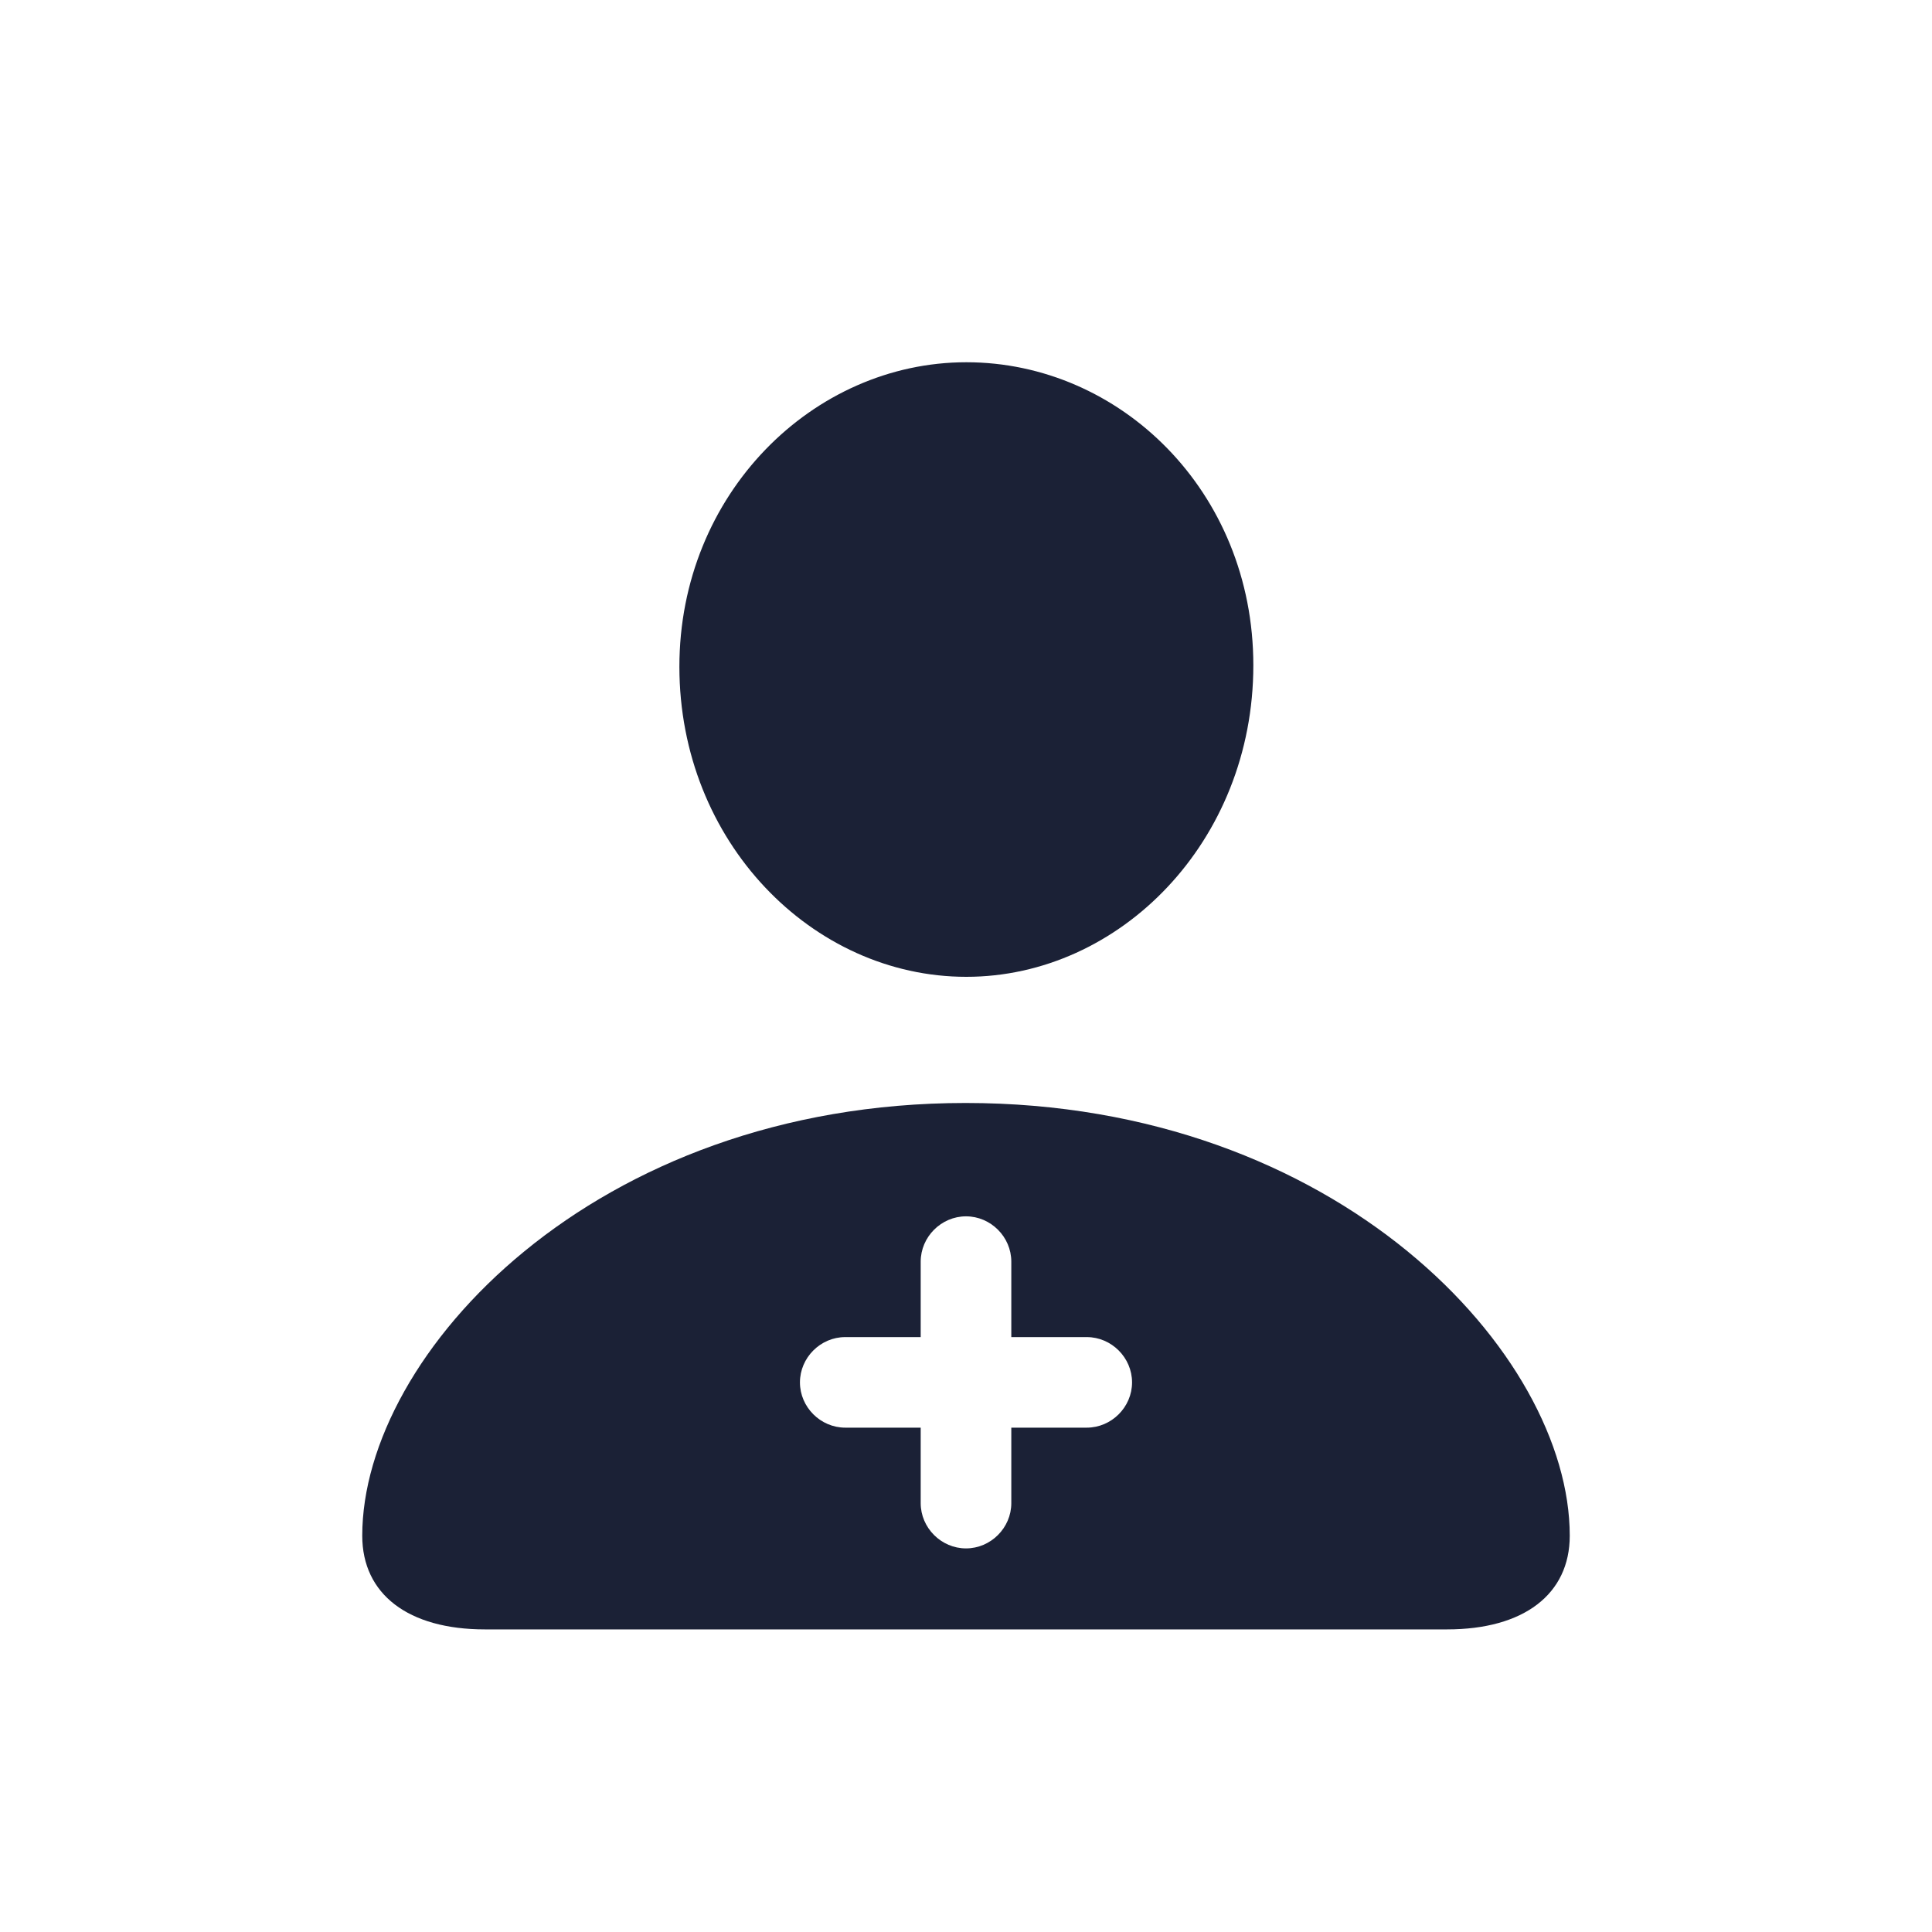 <svg width="40" height="40" viewBox="0 0 40 40" fill="none" xmlns="http://www.w3.org/2000/svg">
<path fill-rule="evenodd" clip-rule="evenodd" d="M29.96 33.735H10.04C8.451 33.735 7.5 33.006 7.5 31.795C7.5 28.03 12.298 22.836 19.992 22.836C27.702 22.836 32.5 28.03 32.5 31.795C32.5 33.006 31.549 33.735 29.96 33.735ZM25.949 13.774C25.949 17.422 23.186 20.224 20.007 20.224C16.814 20.224 14.066 17.422 14.066 13.803C14.066 10.229 16.829 7.5 20.007 7.5C23.186 7.5 25.949 10.17 25.949 13.774ZM20.938 29.558H22.5C23.012 29.558 23.438 29.133 23.438 28.621C23.438 28.108 23.012 27.683 22.5 27.683H20.938V26.121C20.938 25.608 20.512 25.183 20 25.183C19.488 25.183 19.062 25.608 19.062 26.121V27.683H17.5C16.988 27.683 16.562 28.108 16.562 28.621C16.562 29.133 16.988 29.558 17.5 29.558H19.062V31.121C19.062 31.633 19.488 32.058 20 32.058C20.512 32.058 20.938 31.633 20.938 31.121V29.558Z" fill="#1B2136"/>
</svg>
